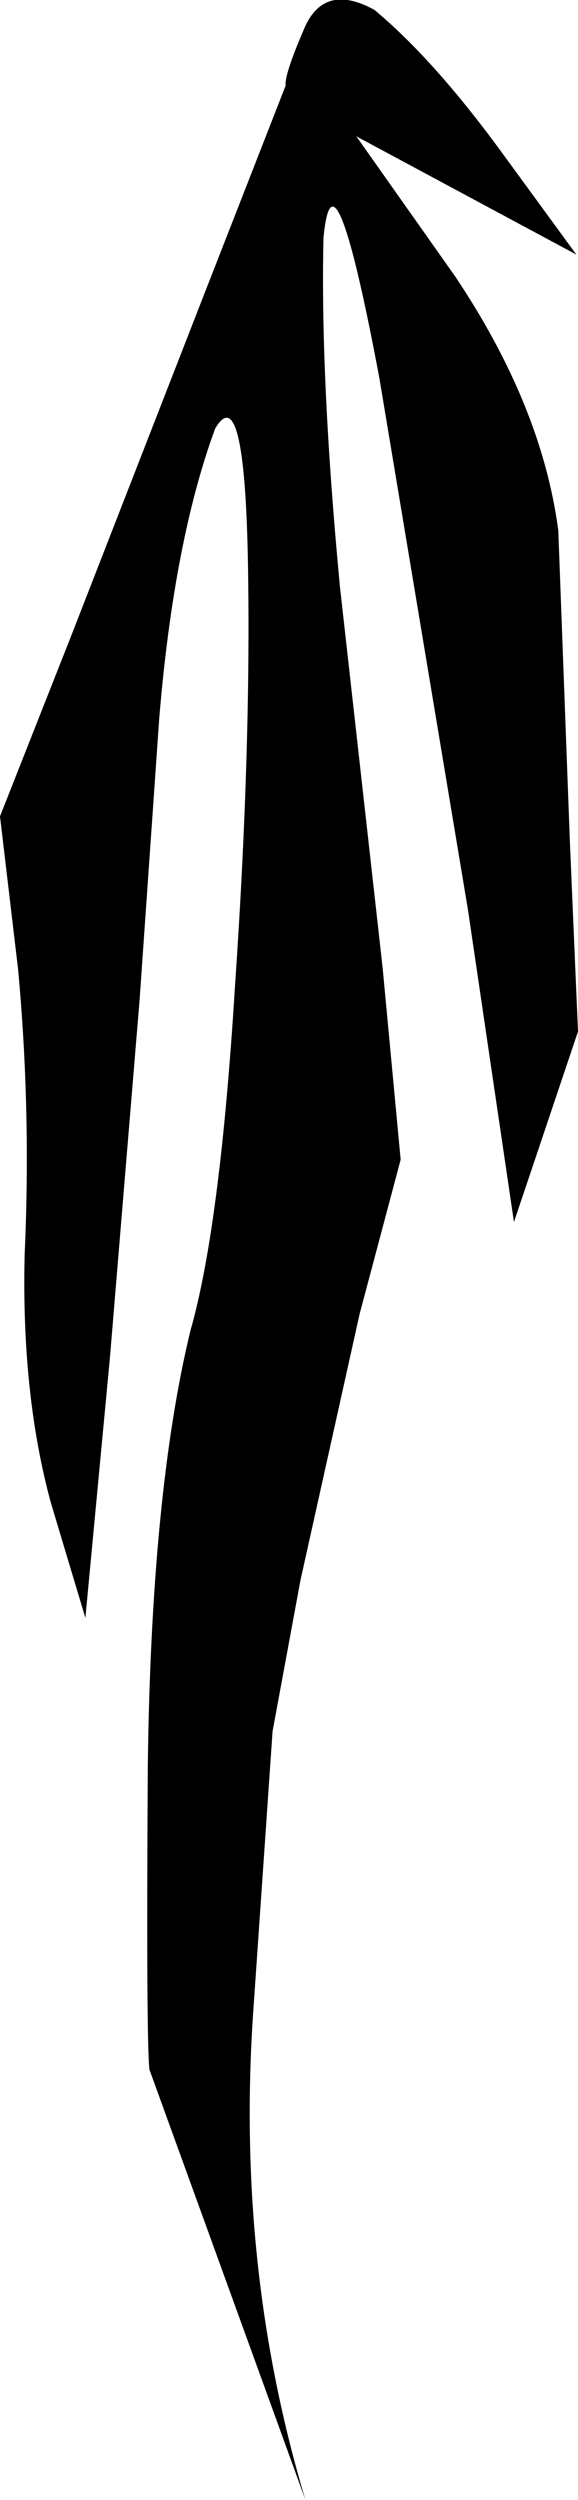 <?xml version="1.0" encoding="UTF-8" standalone="no"?>
<svg xmlns:xlink="http://www.w3.org/1999/xlink" height="76.1px" width="17.6px" xmlns="http://www.w3.org/2000/svg">
  <g transform="matrix(1.0, 0.0, 0.0, 1.0, 0.0, 0.3)">
    <path d="M13.85 8.1 Q16.5 12.05 17.0 15.85 L17.35 25.25 17.6 31.1 15.65 36.9 14.25 27.4 11.55 11.2 Q10.15 3.75 9.85 6.95 9.75 11.2 10.35 17.55 L11.65 29.15 12.2 35.0 10.95 39.7 9.15 47.8 8.3 52.4 7.7 61.1 Q7.2 68.8 9.3 75.8 L4.55 62.7 Q4.45 61.8 4.5 53.5 4.6 45.15 5.8 40.2 6.7 37.05 7.15 29.8 7.65 22.55 7.55 16.85 7.45 11.2 6.55 12.75 5.3 16.15 4.85 21.55 L4.25 30.15 3.35 41.0 2.6 48.95 1.55 45.45 Q0.65 42.15 0.75 37.9 0.95 33.5 0.55 29.2 L0.0 24.55 2.15 19.1 6.2 8.7 8.7 2.3 Q8.65 2.0 9.25 0.6 9.85 -0.85 11.4 0.0 13.2 1.5 15.25 4.3 L17.55 7.45 10.85 3.85 13.85 8.1" fill="#000000" fill-rule="evenodd" stroke="none"/>
  </g>
</svg>
